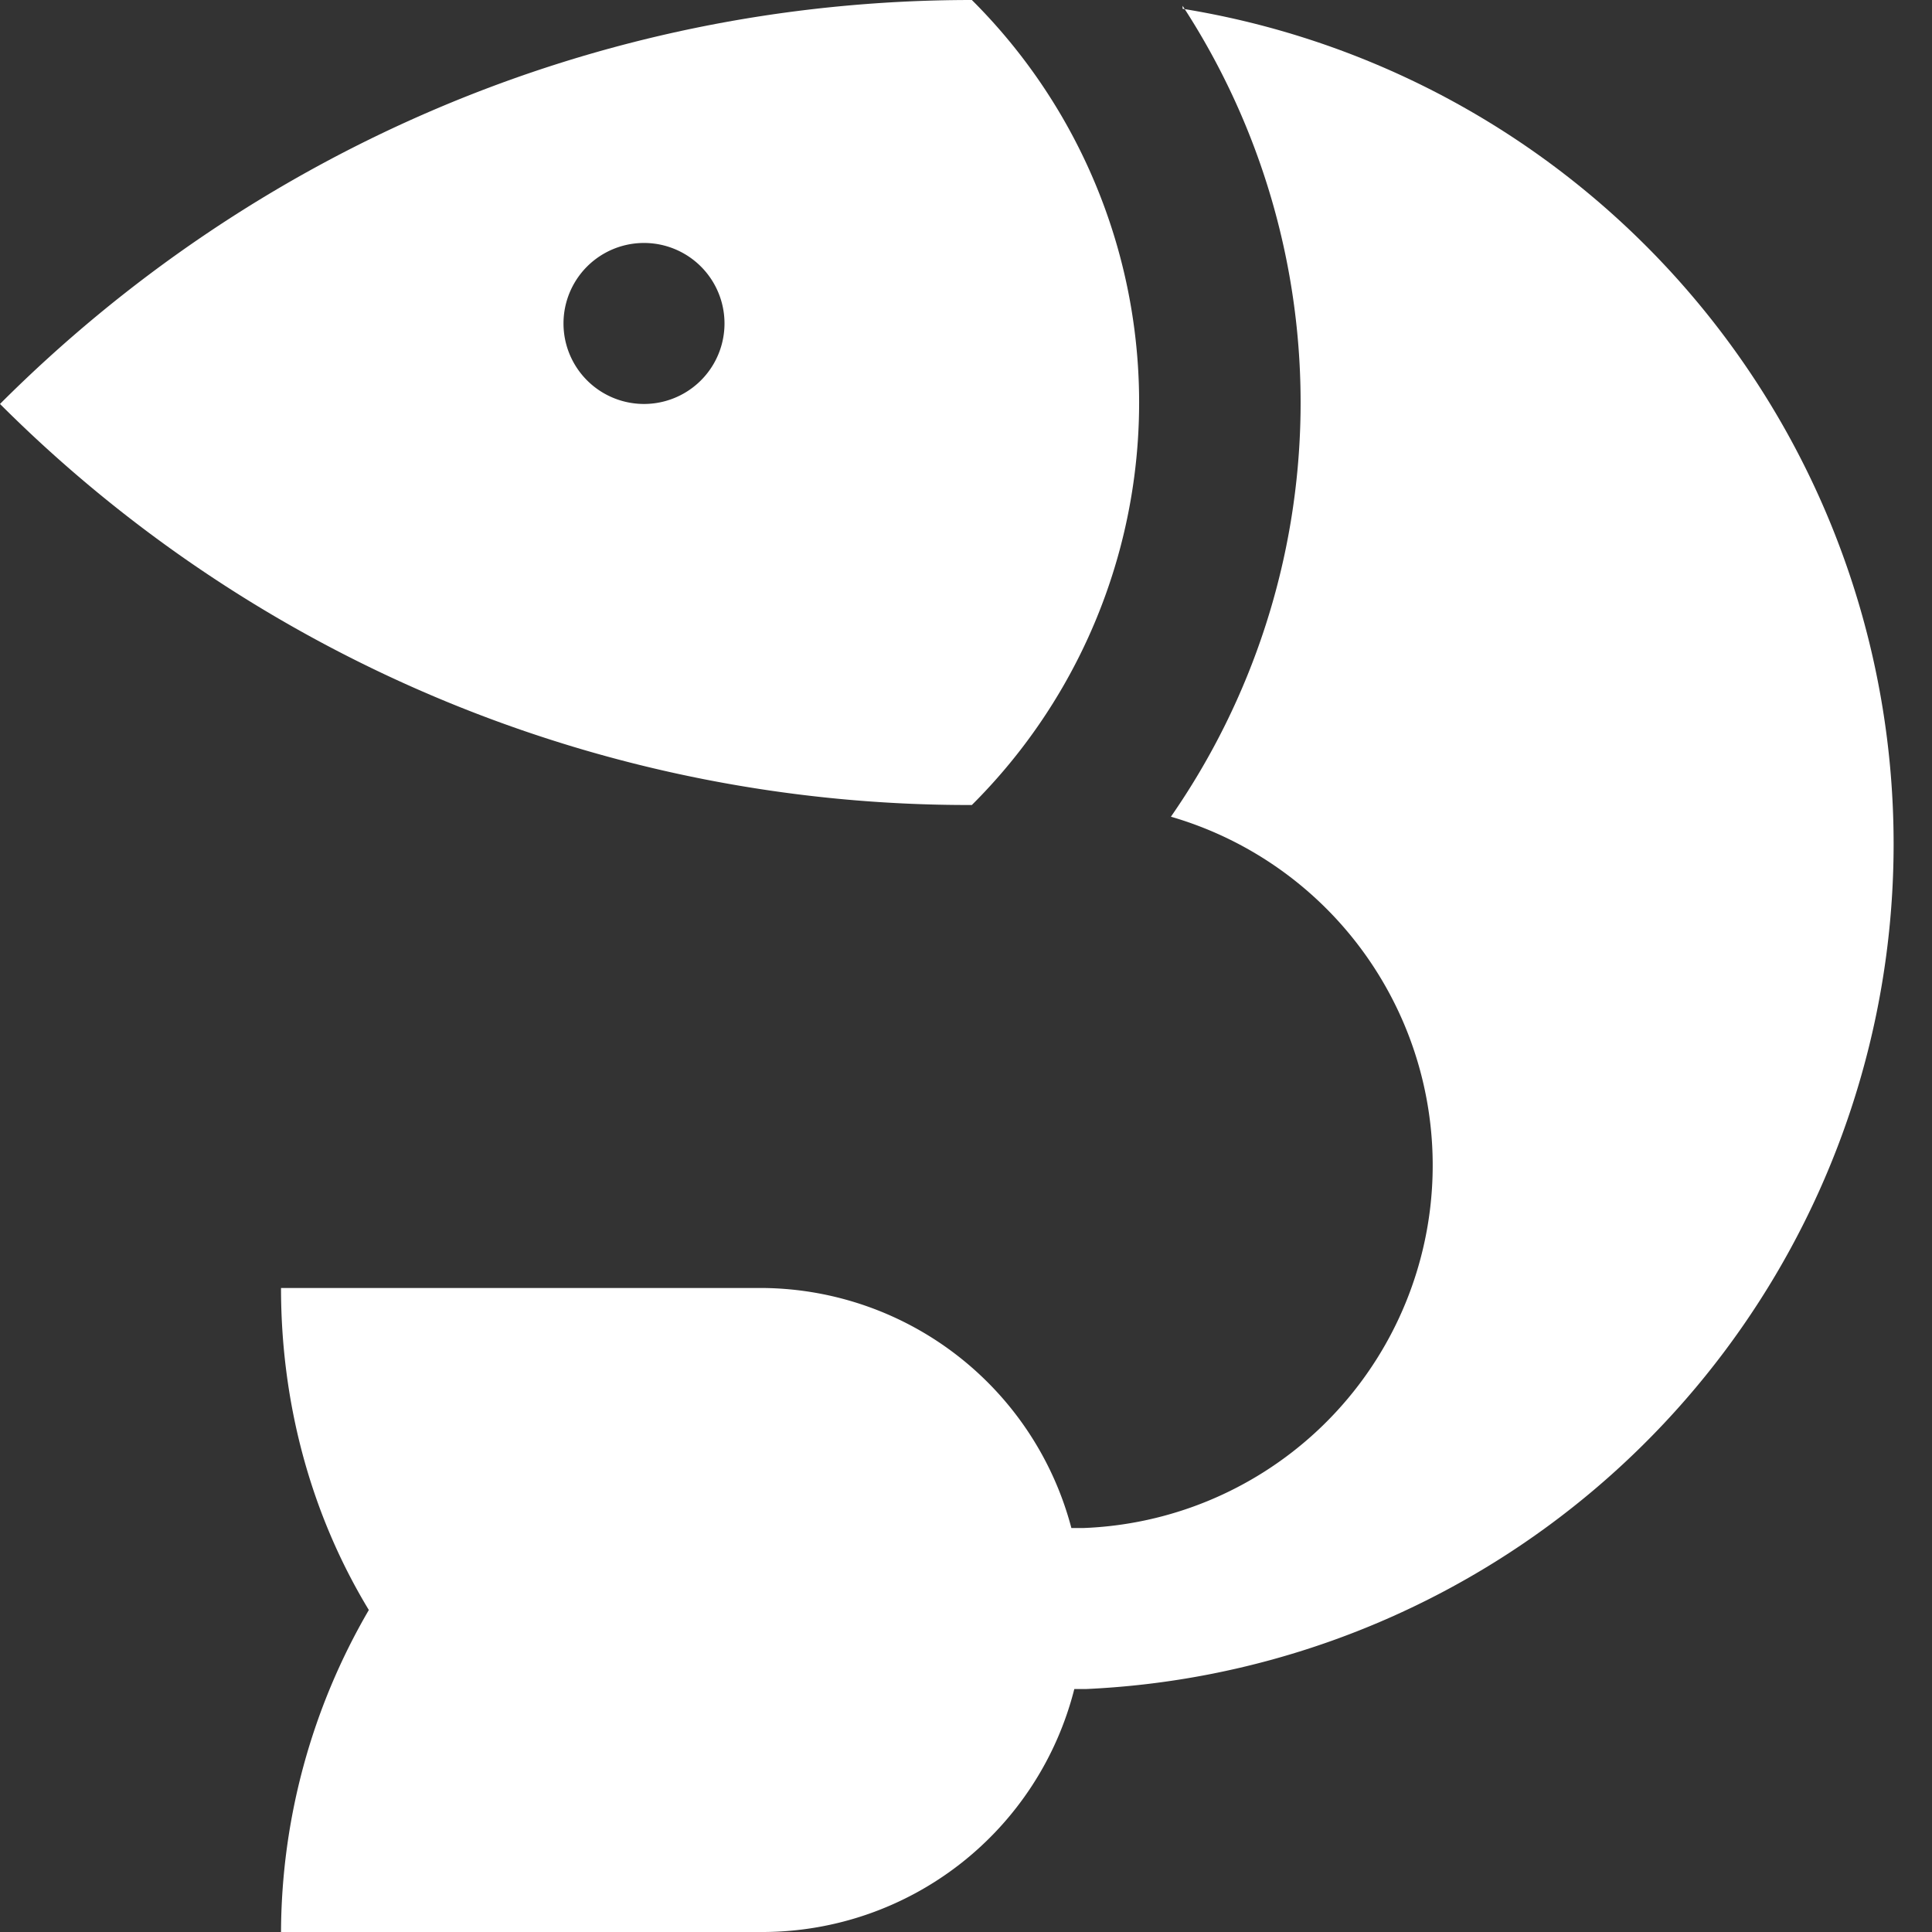 <svg width="66" height="66" fill="none" xmlns="http://www.w3.org/2000/svg"><rect width="100%" height="100%" fill="#333333" stroke="none"/><g clip-path="url(#a)" fill="#fff"><path d="M33.2 0C20.2 0 8.5 5.3 0 13.8a46.8 46.8 0 0 0 33.2 13.7 19.4 19.4 0 0 0 0-27.5ZM22 13.8a2.7 2.7 0 1 1 0-5.5 2.7 2.7 0 0 1 0 5.5Z"/><path d="M40.4.2a24.8 24.8 0 0 1-.4 27.7A12.4 12.4 0 0 1 37 52.2h-.4A11 11 0 0 0 26.1 44H9.6c0 3.9 1 7.7 3 11a22 22 0 0 0-3 11h16.5a11 11 0 0 0 10.6-8.3h.4A28.9 28.9 0 0 0 40.4.3Z"/></g><defs><clipPath id="a"><path fill="#fff" d="M0 0h66v66H0z"/></clipPath></defs></svg>